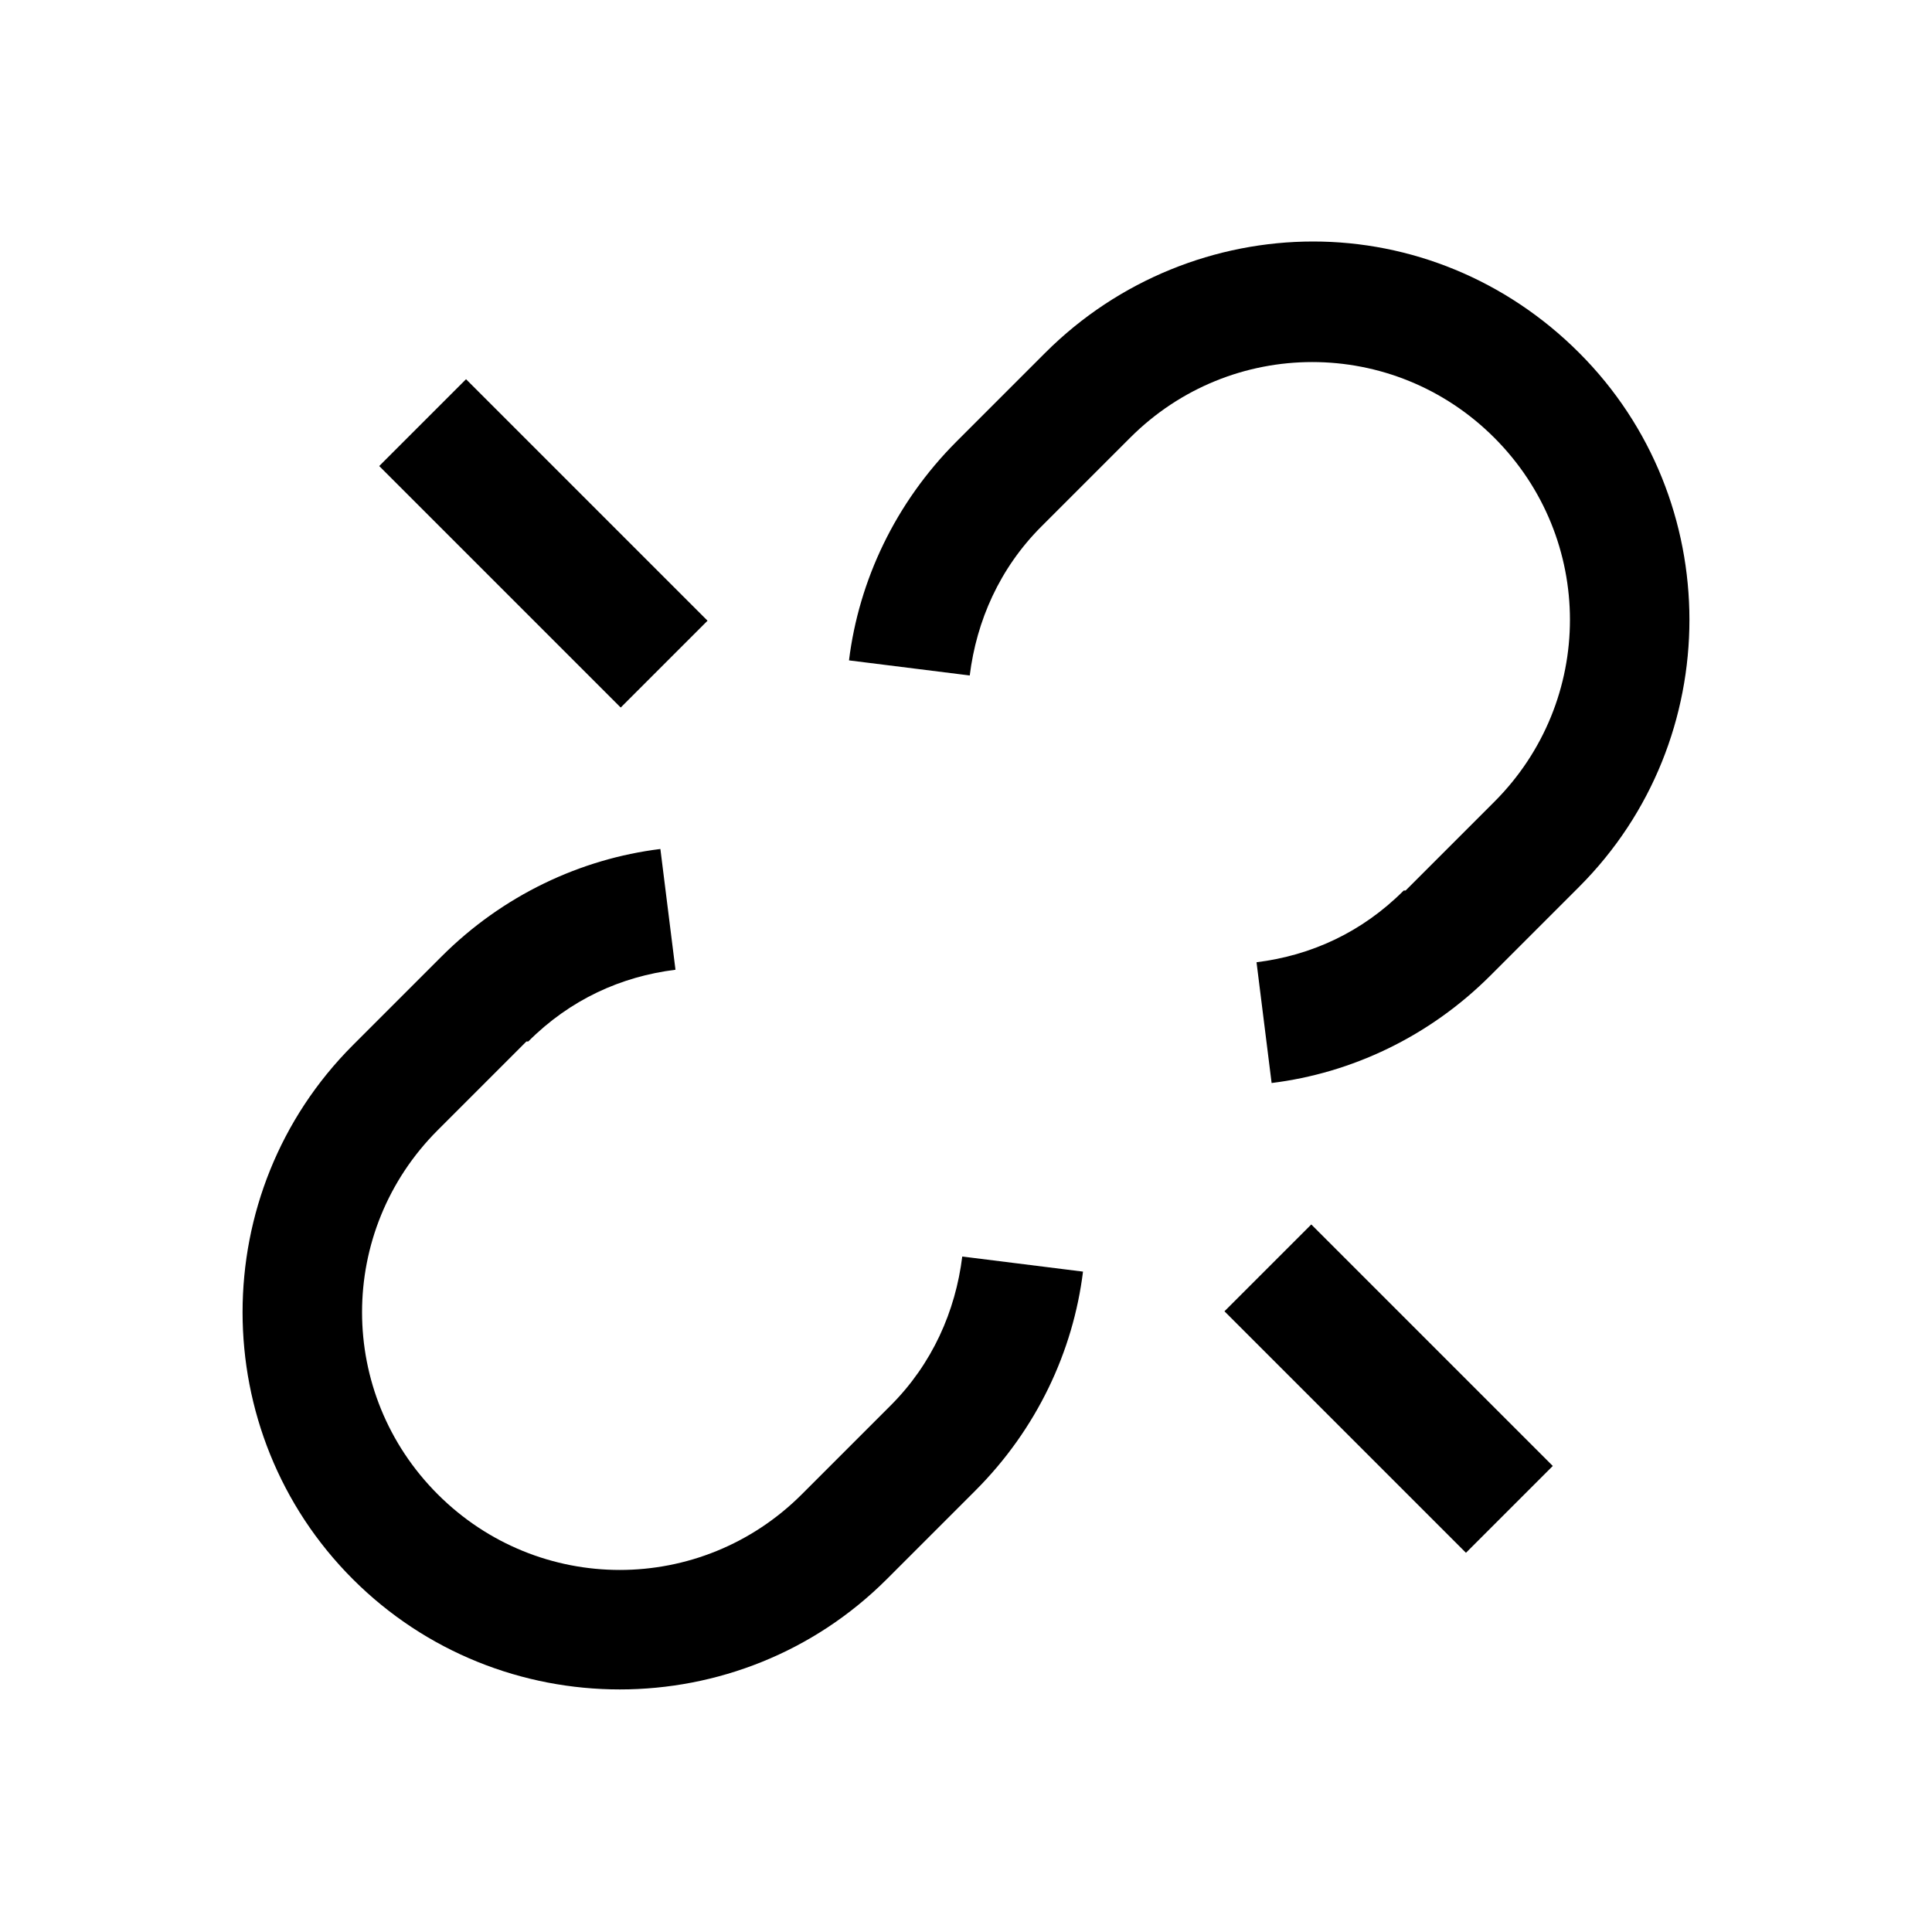 <?xml version="1.0"?>
<svg xmlns="http://www.w3.org/2000/svg" viewBox="0 0 32 32">
    <path style="text-indent:0;text-align:start;line-height:normal;text-transform:none;block-progression:tb;-inkscape-font-specification:Bitstream Vera Sans" d="M 21.75 4 C 20.147 4 18.53 4.626 17.312 5.844 L 15.844 7.312 C 14.827 8.329 14.225 9.619 14.062 10.938 L 16.062 11.188 C 16.174 10.282 16.558 9.41 17.25 8.719 L 18.719 7.25 C 20.39 5.579 23.079 5.579 24.75 7.25 C 26.421 8.921 26.421 11.61 24.75 13.281 L 23.281 14.75 L 23.25 14.75 C 22.557 15.444 21.714 15.826 20.812 15.938 L 21.062 17.938 C 22.383 17.775 23.672 17.173 24.688 16.156 L 26.156 14.688 C 28.591 12.252 28.591 8.279 26.156 5.844 C 24.939 4.626 23.353 4 21.75 4 z M 7.719 6.281 L 6.281 7.719 L 10.281 11.719 L 11.719 10.281 L 7.719 6.281 z M 10.938 14.062 C 9.617 14.225 8.328 14.827 7.312 15.844 L 5.844 17.312 C 3.409 19.748 3.409 23.721 5.844 26.156 C 8.279 28.591 12.252 28.591 14.688 26.156 L 16.156 24.688 C 17.173 23.671 17.775 22.381 17.938 21.062 L 15.938 20.812 C 15.826 21.718 15.442 22.59 14.75 23.281 L 13.281 24.75 C 11.61 26.421 8.921 26.421 7.25 24.75 C 5.579 23.079 5.579 20.39 7.25 18.719 L 8.719 17.25 L 8.75 17.25 C 9.443 16.556 10.286 16.174 11.188 16.062 L 10.938 14.062 z M 21.719 20.281 L 20.281 21.719 L 24.281 25.719 L 25.719 24.281 L 21.719 20.281 z" overflow="visible" font-family="Bitstream Vera Sans"/>
</svg>
